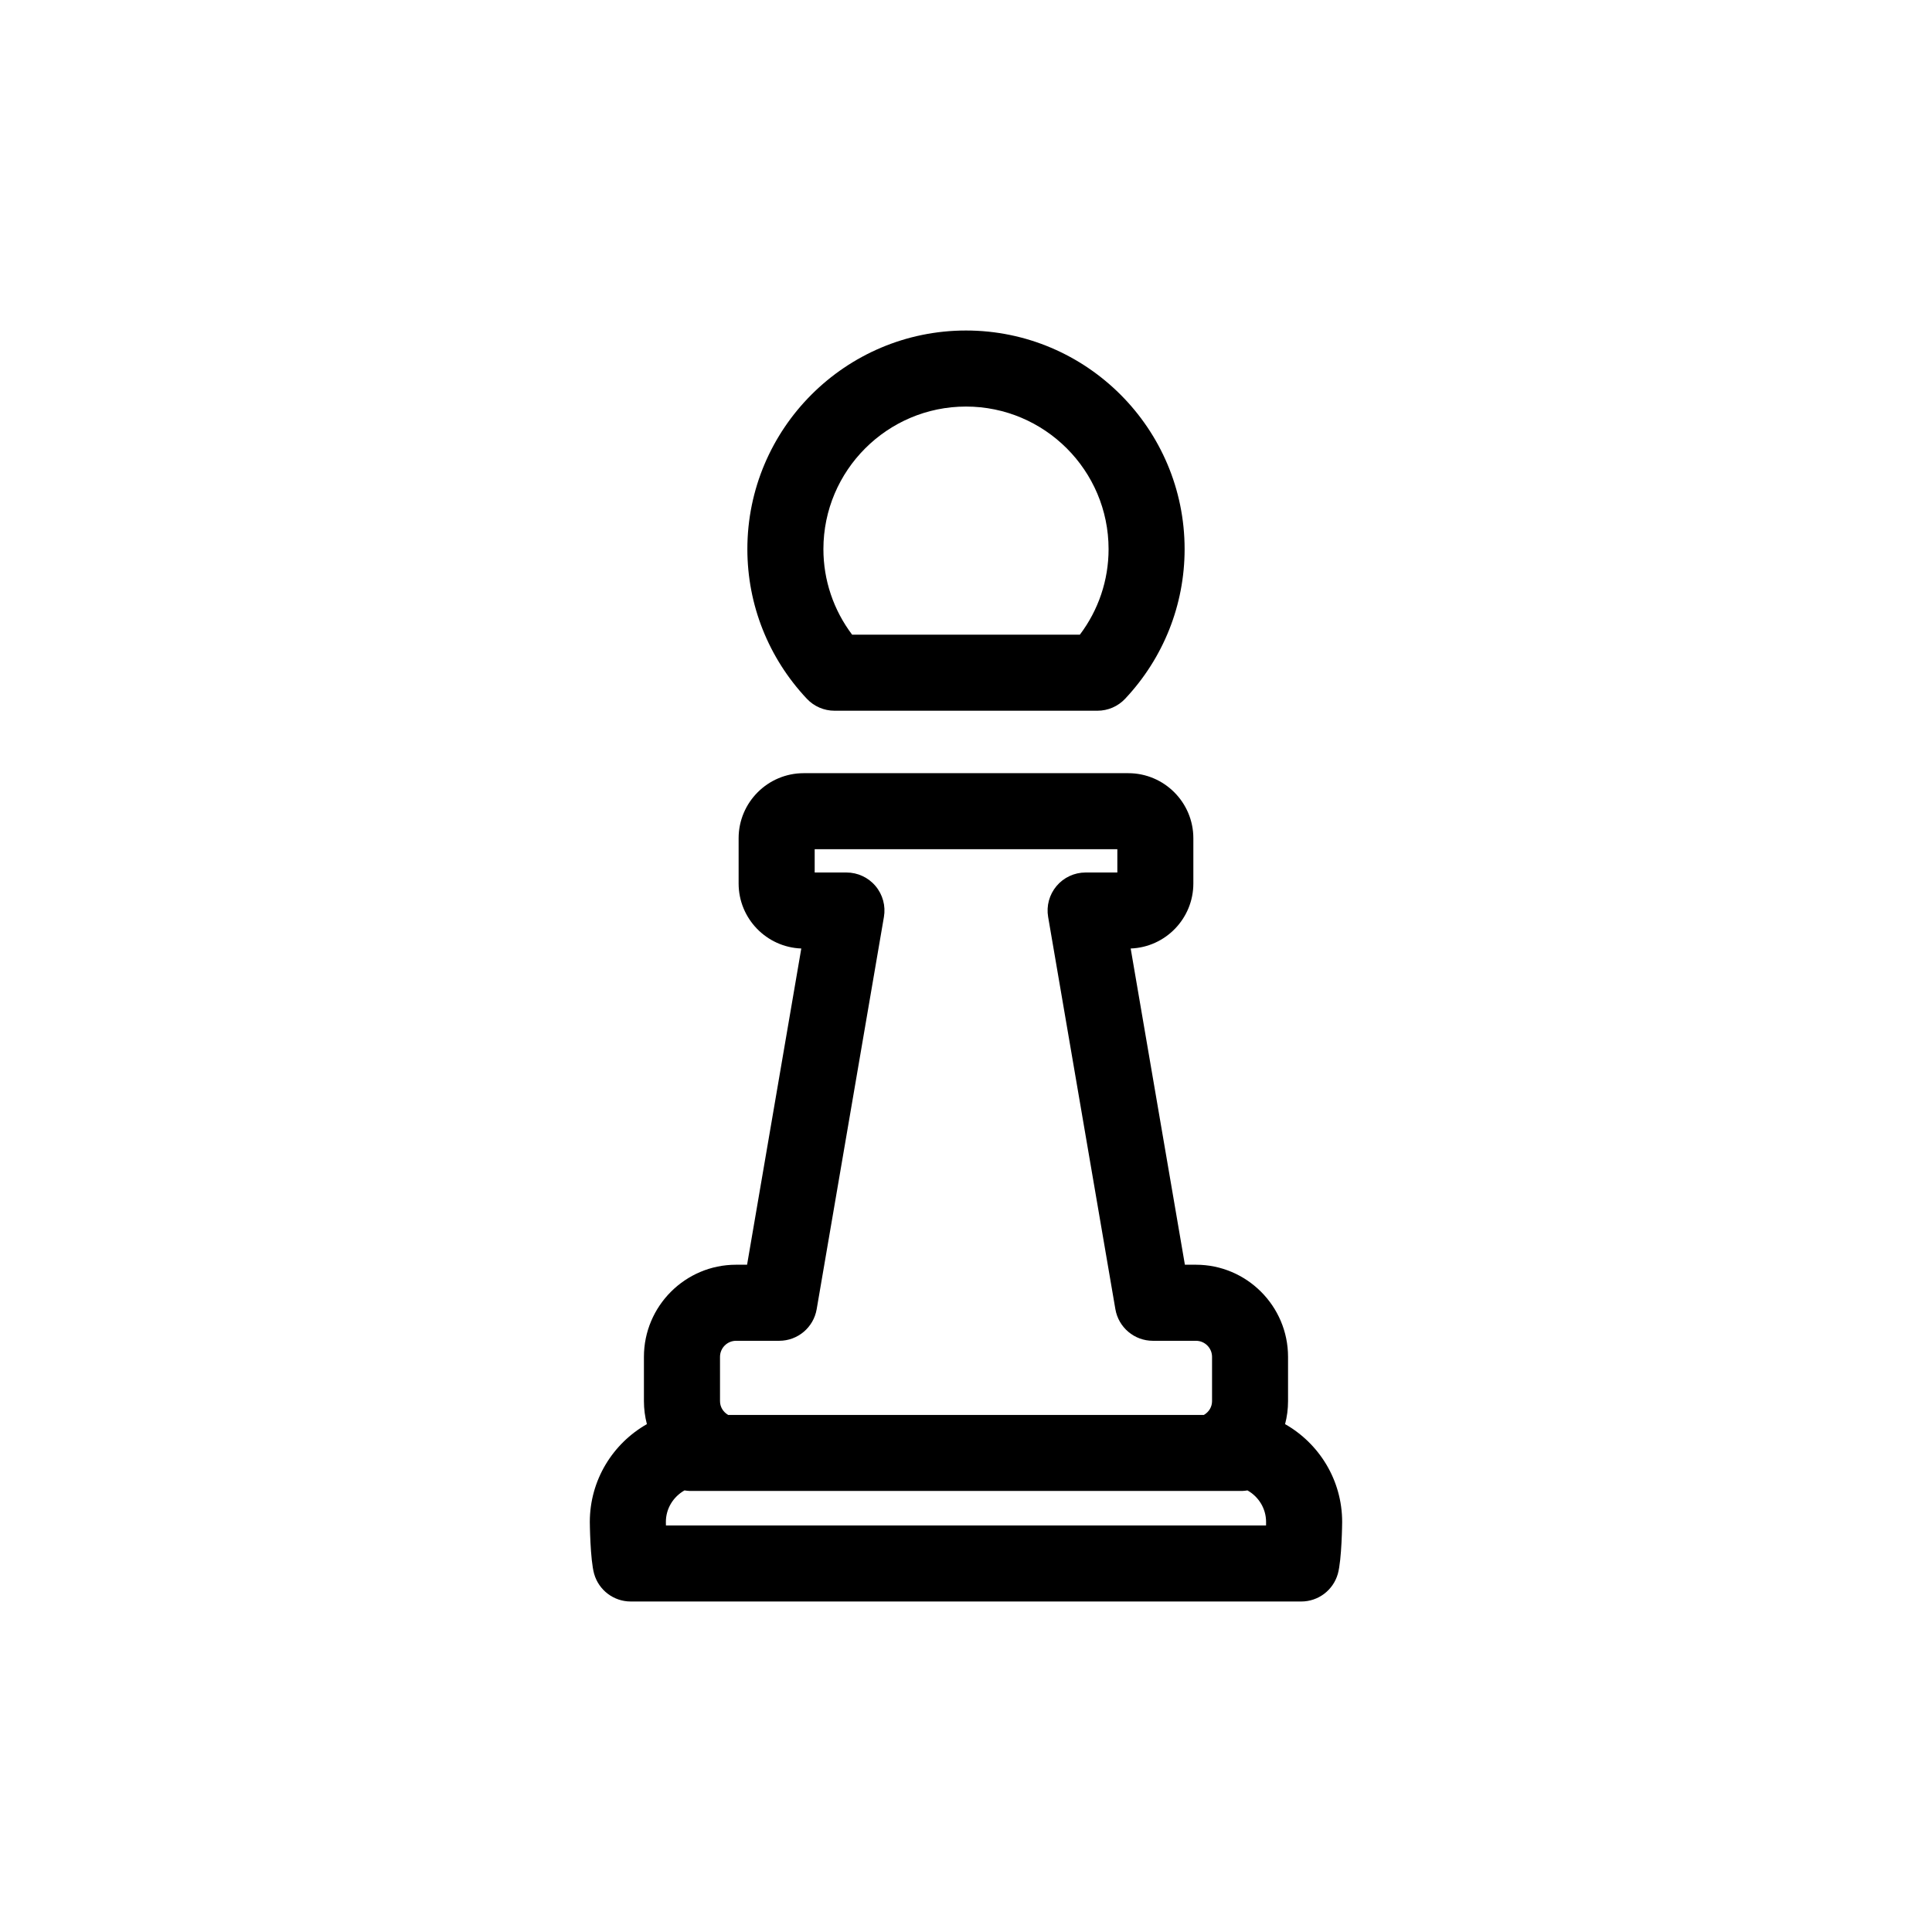 <?xml version="1.0" encoding="UTF-8"?>
<!-- Uploaded to: ICON Repo, www.iconrepo.com, Generator: ICON Repo Mixer Tools -->
<svg fill="#000000" width="800px" height="800px" version="1.1" viewBox="144 144 512 512" xmlns="http://www.w3.org/2000/svg">
 <g>
  <path d="m484.56 521.41c0.52-1.969 0.785-4.012 0.785-6.086v-11.742c0-13.461-10.953-24.414-24.414-24.414h-2.922l-14.367-83.805c9.215-0.332 16.609-7.934 16.609-17.23v-11.984c0-9.508-7.734-17.246-17.246-17.246h-86.016c-9.512 0-17.246 7.738-17.246 17.246v11.984c0 9.297 7.394 16.898 16.609 17.23l-14.367 83.805h-2.922c-13.461 0-24.414 10.953-24.414 24.414v11.742c0 2.074 0.273 4.117 0.785 6.086-9.023 5.129-15.125 14.828-15.125 25.926 0 0.102 0.086 10.027 1.148 13.758 1.234 4.328 5.188 7.32 9.691 7.32h177.7c4.504 0 8.457-2.988 9.691-7.32 1.062-3.734 1.148-13.66 1.148-13.758 0-11.098-6.102-20.797-15.125-25.926zm-149.75-17.824c0-2.348 1.91-4.262 4.262-4.262h11.422c4.914 0 9.105-3.535 9.934-8.375l17.82-103.95c0.504-2.926-0.312-5.926-2.227-8.195-1.914-2.273-4.731-3.582-7.703-3.582h-8.418v-6.172h80.207v6.172h-8.41c-2.973 0-5.789 1.309-7.703 3.582-1.914 2.273-2.731 5.269-2.227 8.195l17.82 103.95c0.832 4.836 5.023 8.375 9.934 8.375h11.422c2.352 0 4.262 1.91 4.262 4.262v11.742c0 1.48-0.797 2.836-2.137 3.629-0.004 0.004-0.016 0.012-0.02 0.016h-126.08c-0.004-0.004-0.016-0.012-0.02-0.016-1.34-0.789-2.137-2.144-2.137-3.629zm144.71 44.672h-159.04c-0.012-0.352-0.016-0.672-0.016-0.926 0-3.598 2.004-6.699 4.934-8.359 0.469 0.066 0.938 0.145 1.426 0.145h146.34c0.488 0 0.957-0.074 1.426-0.145 2.926 1.652 4.934 4.762 4.934 8.359 0.008 0.262 0 0.574-0.008 0.926z"/>
  <path d="m365.16 332.35h69.676c2.781 0 5.438-1.148 7.34-3.176 10.16-10.812 15.758-24.887 15.758-39.648 0-31.945-25.992-57.938-57.938-57.938-31.945 0-57.938 25.992-57.938 57.938 0 14.762 5.598 28.844 15.758 39.648 1.906 2.027 4.562 3.176 7.344 3.176zm34.84-80.609c20.836 0 37.785 16.949 37.785 37.785 0 8.227-2.676 16.137-7.613 22.672h-60.348c-4.934-6.535-7.613-14.445-7.613-22.672 0-20.836 16.949-37.785 37.789-37.785z"/>
 </g>
</svg>